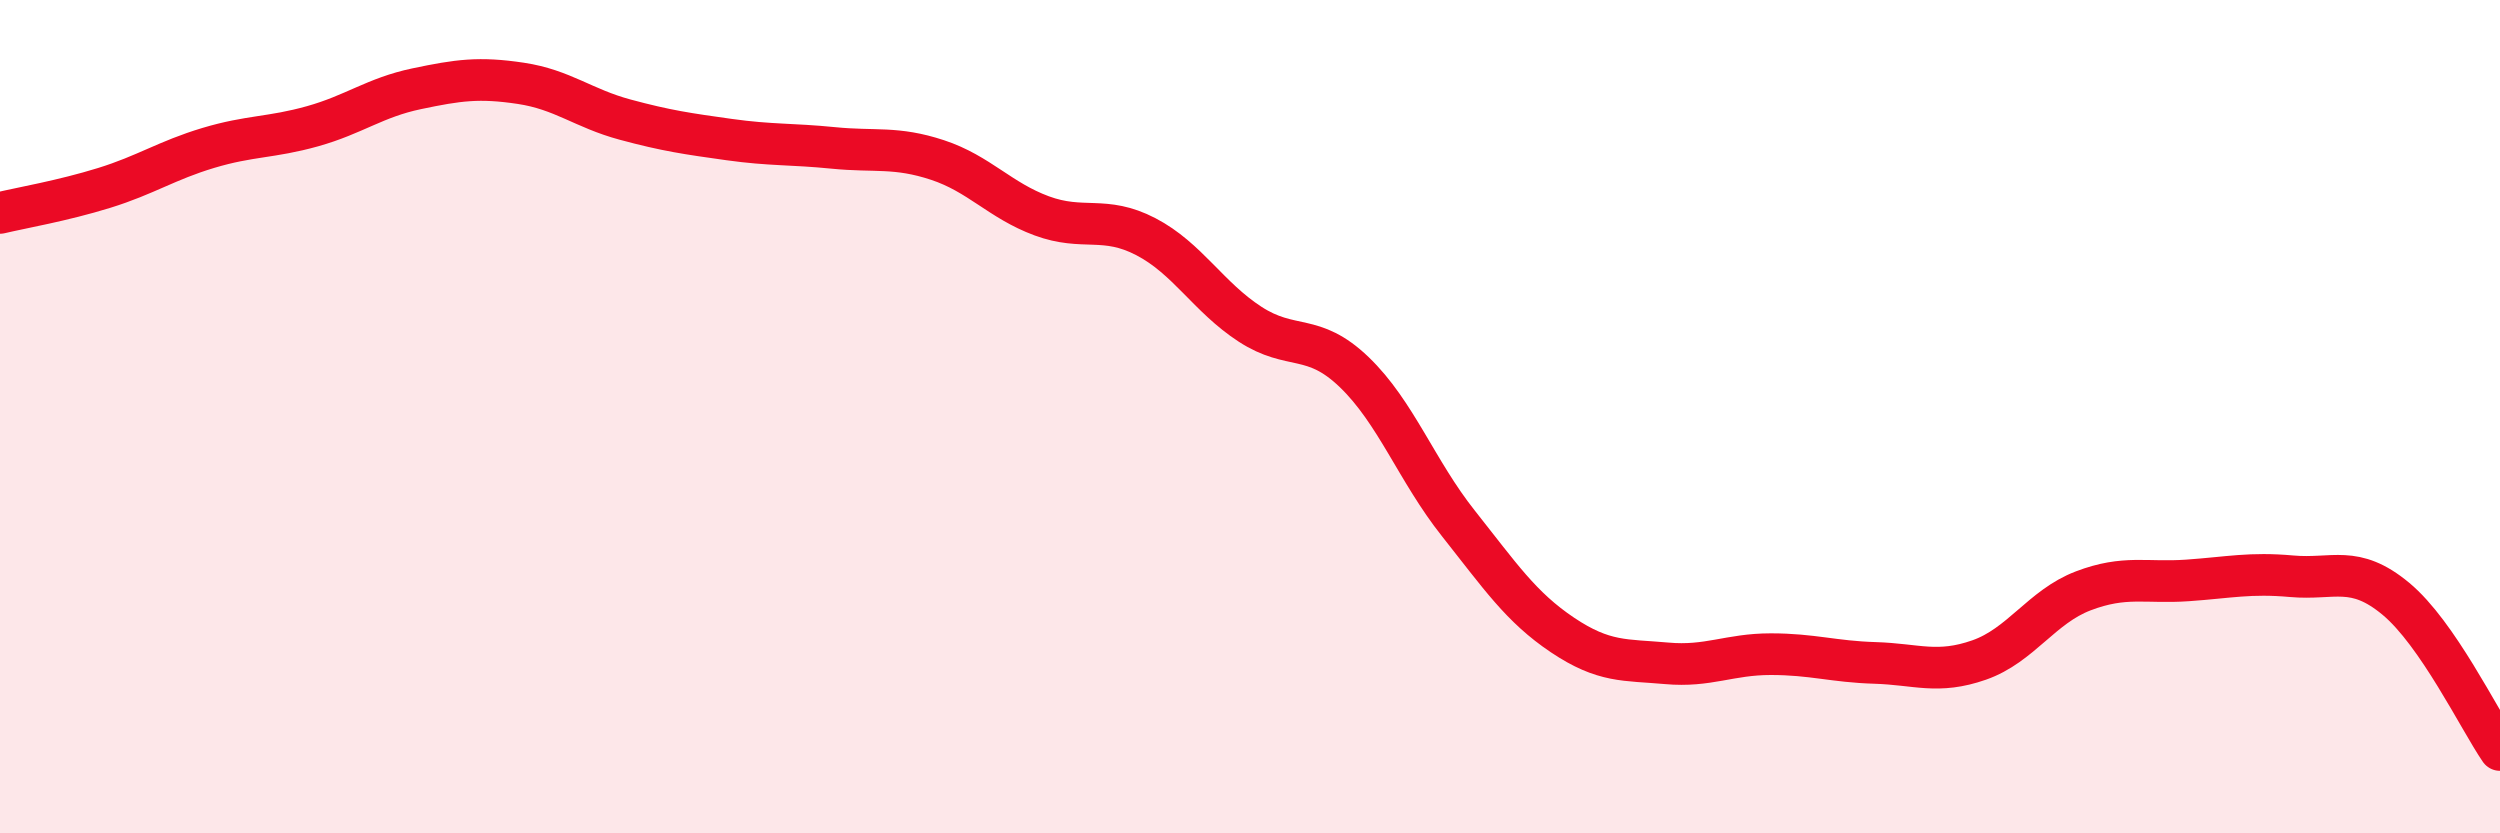 
    <svg width="60" height="20" viewBox="0 0 60 20" xmlns="http://www.w3.org/2000/svg">
      <path
        d="M 0,5.11 C 0.5,4.99 1.5,4.82 2.5,4.51 C 3.5,4.2 4,3.85 5,3.55 C 6,3.25 6.5,3.31 7.5,3.03 C 8.5,2.75 9,2.34 10,2.13 C 11,1.92 11.5,1.85 12.5,2 C 13.5,2.15 14,2.6 15,2.87 C 16,3.14 16.5,3.21 17.5,3.35 C 18.5,3.49 19,3.45 20,3.55 C 21,3.65 21.5,3.51 22.5,3.84 C 23.5,4.17 24,4.81 25,5.18 C 26,5.55 26.5,5.16 27.5,5.68 C 28.5,6.2 29,7.13 30,7.78 C 31,8.43 31.5,7.97 32.5,8.93 C 33.5,9.89 34,11.3 35,12.56 C 36,13.82 36.5,14.57 37.5,15.24 C 38.5,15.91 39,15.83 40,15.92 C 41,16.01 41.5,15.7 42.5,15.7 C 43.5,15.7 44,15.88 45,15.91 C 46,15.94 46.5,16.19 47.5,15.84 C 48.5,15.49 49,14.56 50,14.18 C 51,13.8 51.5,14 52.5,13.93 C 53.5,13.86 54,13.74 55,13.83 C 56,13.92 56.5,13.54 57.5,14.37 C 58.5,15.2 59.5,17.27 60,18L60 20L0 20Z"
        fill="#EB0A25"
        opacity="0.1"
        stroke-linecap="round"
        stroke-linejoin="round"
      />
      <path
        d="M 0,5.11 C 0.5,4.99 1.5,4.82 2.5,4.51 C 3.5,4.2 4,3.85 5,3.55 C 6,3.25 6.5,3.31 7.5,3.03 C 8.5,2.75 9,2.34 10,2.13 C 11,1.92 11.5,1.85 12.5,2 C 13.5,2.15 14,2.6 15,2.87 C 16,3.14 16.5,3.21 17.5,3.35 C 18.5,3.49 19,3.45 20,3.55 C 21,3.65 21.5,3.51 22.5,3.84 C 23.5,4.17 24,4.81 25,5.18 C 26,5.55 26.5,5.16 27.5,5.68 C 28.5,6.2 29,7.13 30,7.78 C 31,8.43 31.5,7.97 32.5,8.93 C 33.5,9.89 34,11.3 35,12.56 C 36,13.82 36.5,14.57 37.5,15.24 C 38.5,15.91 39,15.83 40,15.92 C 41,16.01 41.5,15.7 42.5,15.7 C 43.5,15.7 44,15.88 45,15.91 C 46,15.94 46.5,16.19 47.5,15.84 C 48.5,15.49 49,14.56 50,14.18 C 51,13.8 51.5,14 52.5,13.93 C 53.5,13.86 54,13.74 55,13.83 C 56,13.92 56.5,13.54 57.5,14.37 C 58.5,15.2 59.5,17.27 60,18"
        stroke="#EB0A25"
        stroke-width="1"
        fill="none"
        stroke-linecap="round"
        stroke-linejoin="round"
      />
    </svg>
  